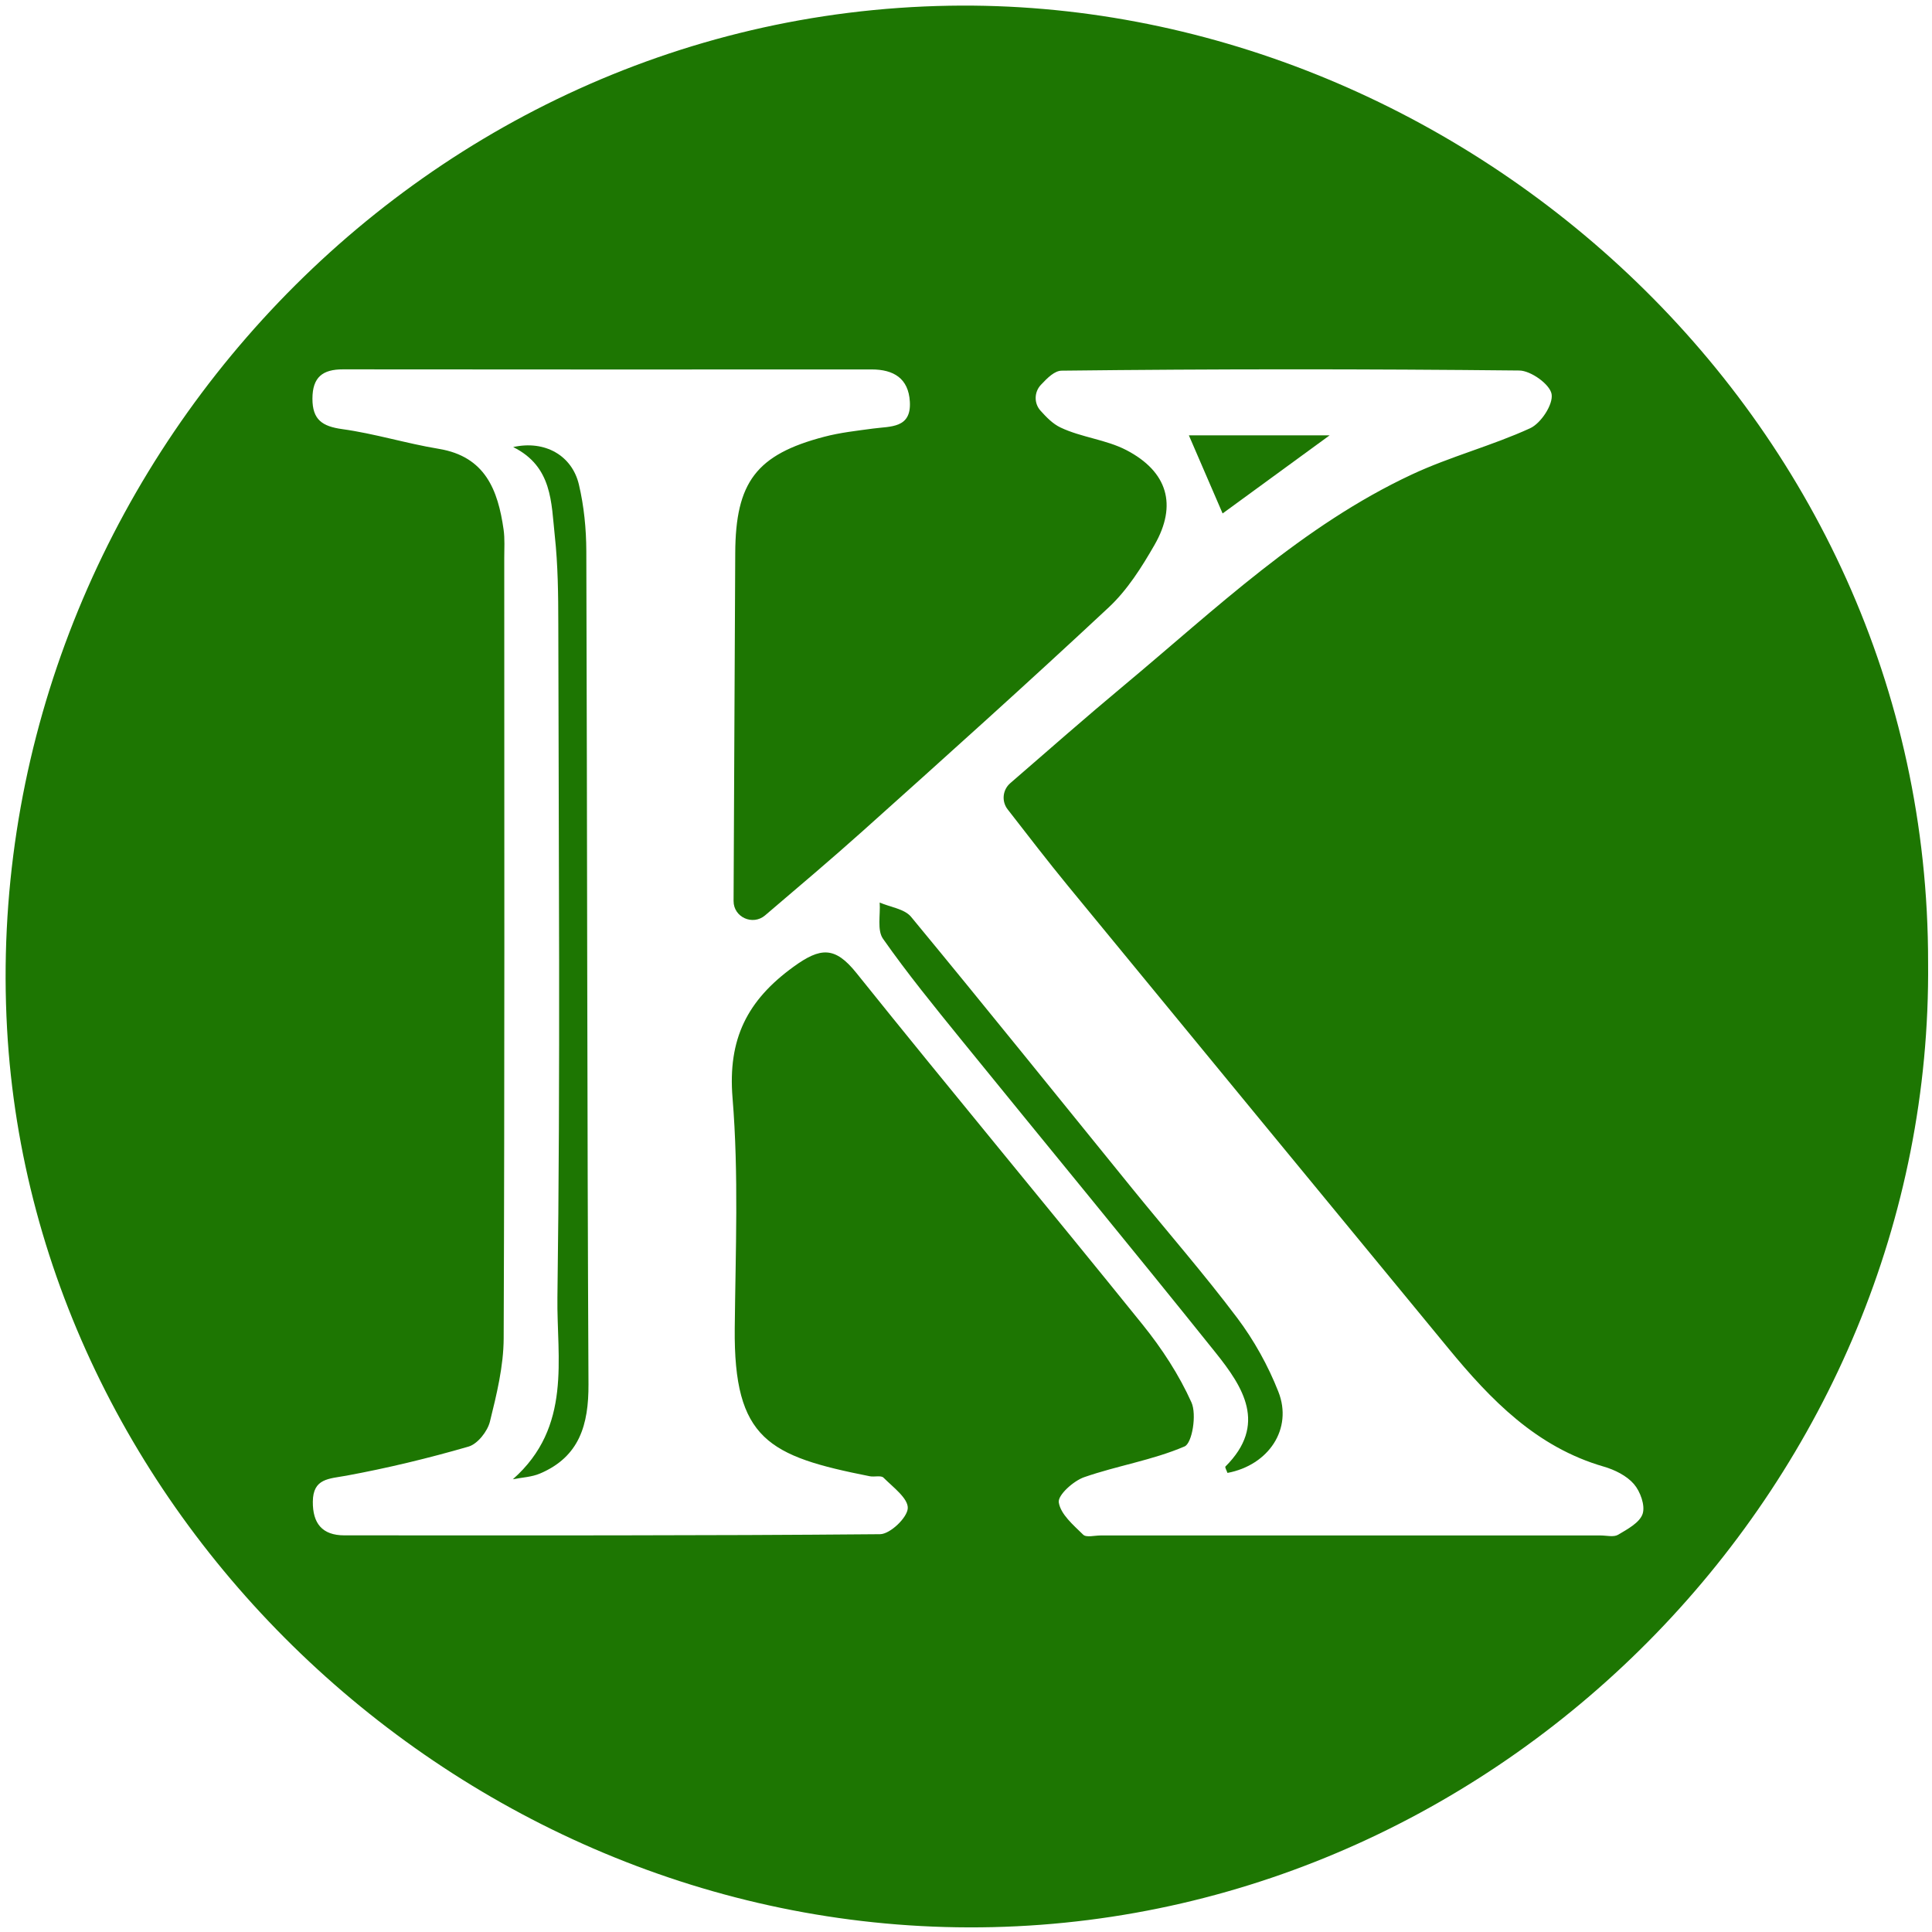 <?xml version="1.0" encoding="utf-8"?>
<!-- Generator: Adobe Illustrator 27.5.0, SVG Export Plug-In . SVG Version: 6.00 Build 0)  -->
<svg version="1.1" id="Layer_1" xmlns="http://www.w3.org/2000/svg" xmlns:xlink="http://www.w3.org/1999/xlink" x="0px" y="0px"
	 viewBox="0 0 500 500" style="enable-background:new 0 0 500 500;" xml:space="preserve">
<style type="text/css">
	.st0{fill:#1D7602;}
</style>
<g>
	<path class="st0" d="M498.99,249.13c1.26,133.25-108.24,246.5-242.06,249.61C123.87,501.83,8.97,395.18,1.83,266.28
		C-5.85,127.35,104.53,3.84,245.73,1.48C376.41-0.7,499.14,106.38,498.99,249.13z M198,236.9c-3.19,2.72-8.16,0.48-8.15-3.71
		c0-0.03,0-0.06,0-0.09c0.12-29.99,0.3-59.97,0.43-89.96c0.08-18.33,5.45-25.51,23.05-30.11c4.11-1.08,8.4-1.55,12.63-2.12
		c4.49-0.61,9.91,0,9.51-6.94c-0.34-6.05-4.2-8.36-9.9-8.36c-45.6,0.02-91.2,0.03-136.8-0.02c-5.27-0.01-7.9,2.02-7.91,7.57
		c-0.01,5.46,2.52,7.18,7.73,7.9c8.4,1.16,16.59,3.72,24.97,5.1c12.04,1.99,15.31,10.67,16.77,20.89c0.34,2.4,0.17,4.89,0.17,7.34
		c0.01,67.33,0.11,134.65-0.15,201.98c-0.03,7.2-1.81,14.49-3.56,21.55c-0.63,2.53-3.2,5.79-5.54,6.46
		c-10.39,3.01-20.95,5.56-31.59,7.52c-4.52,0.83-8.66,0.66-8.7,6.75c-0.04,5.56,2.38,8.7,8.17,8.7c46.21,0,92.42,0.11,138.63-0.3
		c2.59-0.02,7.05-4.27,7.17-6.72c0.12-2.56-3.82-5.45-6.28-7.91c-0.65-0.65-2.38-0.13-3.57-0.37c-26.1-5.18-35.22-9.48-34.93-38.3
		c0.2-19.88,1.05-39.86-0.57-59.62c-1.25-15.23,3.79-25.23,15.77-33.92c6.98-5.07,10.73-5.33,16.27,1.58
		c24.48,30.52,49.54,60.58,74.1,91.04c4.96,6.15,9.41,12.96,12.63,20.12c1.39,3.09,0.2,10.54-1.79,11.39
		c-8.27,3.55-17.43,4.98-25.99,7.96c-2.77,0.97-6.84,4.63-6.56,6.51c0.45,3.07,3.78,5.88,6.32,8.37c0.79,0.78,2.94,0.2,4.47,0.2
		c43.15,0,86.3,0,129.45,0c1.53,0,3.38,0.49,4.52-0.19c2.42-1.44,5.59-3.13,6.34-5.41c0.71-2.16-0.6-5.79-2.26-7.71
		c-1.87-2.16-4.96-3.69-7.8-4.51c-17.39-5.03-29.22-17.24-40.21-30.6c-32.85-39.91-65.71-79.81-98.51-119.76
		c-5.22-6.36-10.23-12.89-15.55-19.73c-1.62-2.08-1.32-5.06,0.67-6.78c10.01-8.67,19.63-17.13,29.46-25.32
		c23.69-19.75,46.12-41.32,74.49-54.58c9.9-4.63,20.66-7.41,30.6-11.96c2.81-1.29,6.01-6.19,5.55-8.84
		c-0.43-2.53-5.37-6.07-8.36-6.1c-39.47-0.41-78.96-0.42-118.43,0.04c-1.81,0.02-3.6,1.77-5.38,3.67c-1.76,1.87-1.81,4.78-0.1,6.68
		c1.57,1.75,3.19,3.41,5.16,4.35c5.4,2.58,11.8,3.12,17.08,5.87c10.69,5.58,13.18,14.21,7.28,24.5c-3.32,5.79-7.05,11.7-11.87,16.2
		c-21,19.61-42.39,38.82-63.79,57.99C215.07,222.41,206.8,229.4,198,236.9z"/>
	<path class="st0" d="M132.73,382.83c15.39-13.57,11.32-31.34,11.53-46.99c0.79-58.1,0.31-116.21,0.23-174.32
		c-0.01-7.62-0.09-15.3-0.91-22.86c-0.93-8.54-0.58-17.9-10.77-22.96c8.22-1.83,15.23,2.18,17.01,9.7
		c1.32,5.59,1.9,11.48,1.92,17.24c0.24,71.87,0.2,143.74,0.56,215.61c0.05,10.43-2.31,18.74-12.53,23.09
		C137.61,382.27,135.09,382.36,132.73,382.83z"/>
	<path class="st0" d="M317.67,381.19c-0.19-0.57-0.71-1.46-0.53-1.65c10.91-10.87,4.59-20.57-2.57-29.51
		c-21.76-27.16-43.93-54-65.87-81.03c-6.92-8.53-13.88-17.07-20.18-26.05c-1.56-2.23-0.64-6.2-0.86-9.37
		c2.75,1.19,6.41,1.63,8.12,3.69c19.26,23.31,38.2,46.88,57.27,70.36c9.05,11.14,18.5,21.98,27.13,33.44
		c4.35,5.78,8,12.35,10.65,19.08C334.65,369.78,328.31,379.19,317.67,381.19z"/>
	<path class="st0" d="M344.1,112.67c-10.55,7.7-19.43,14.18-27.69,20.21c-2.63-6.09-5.54-12.83-8.73-20.21
		C318.99,112.67,330.29,112.67,344.1,112.67z"/>
</g>
<path class="st0" d="M228.99,382.73"/>
</svg>
